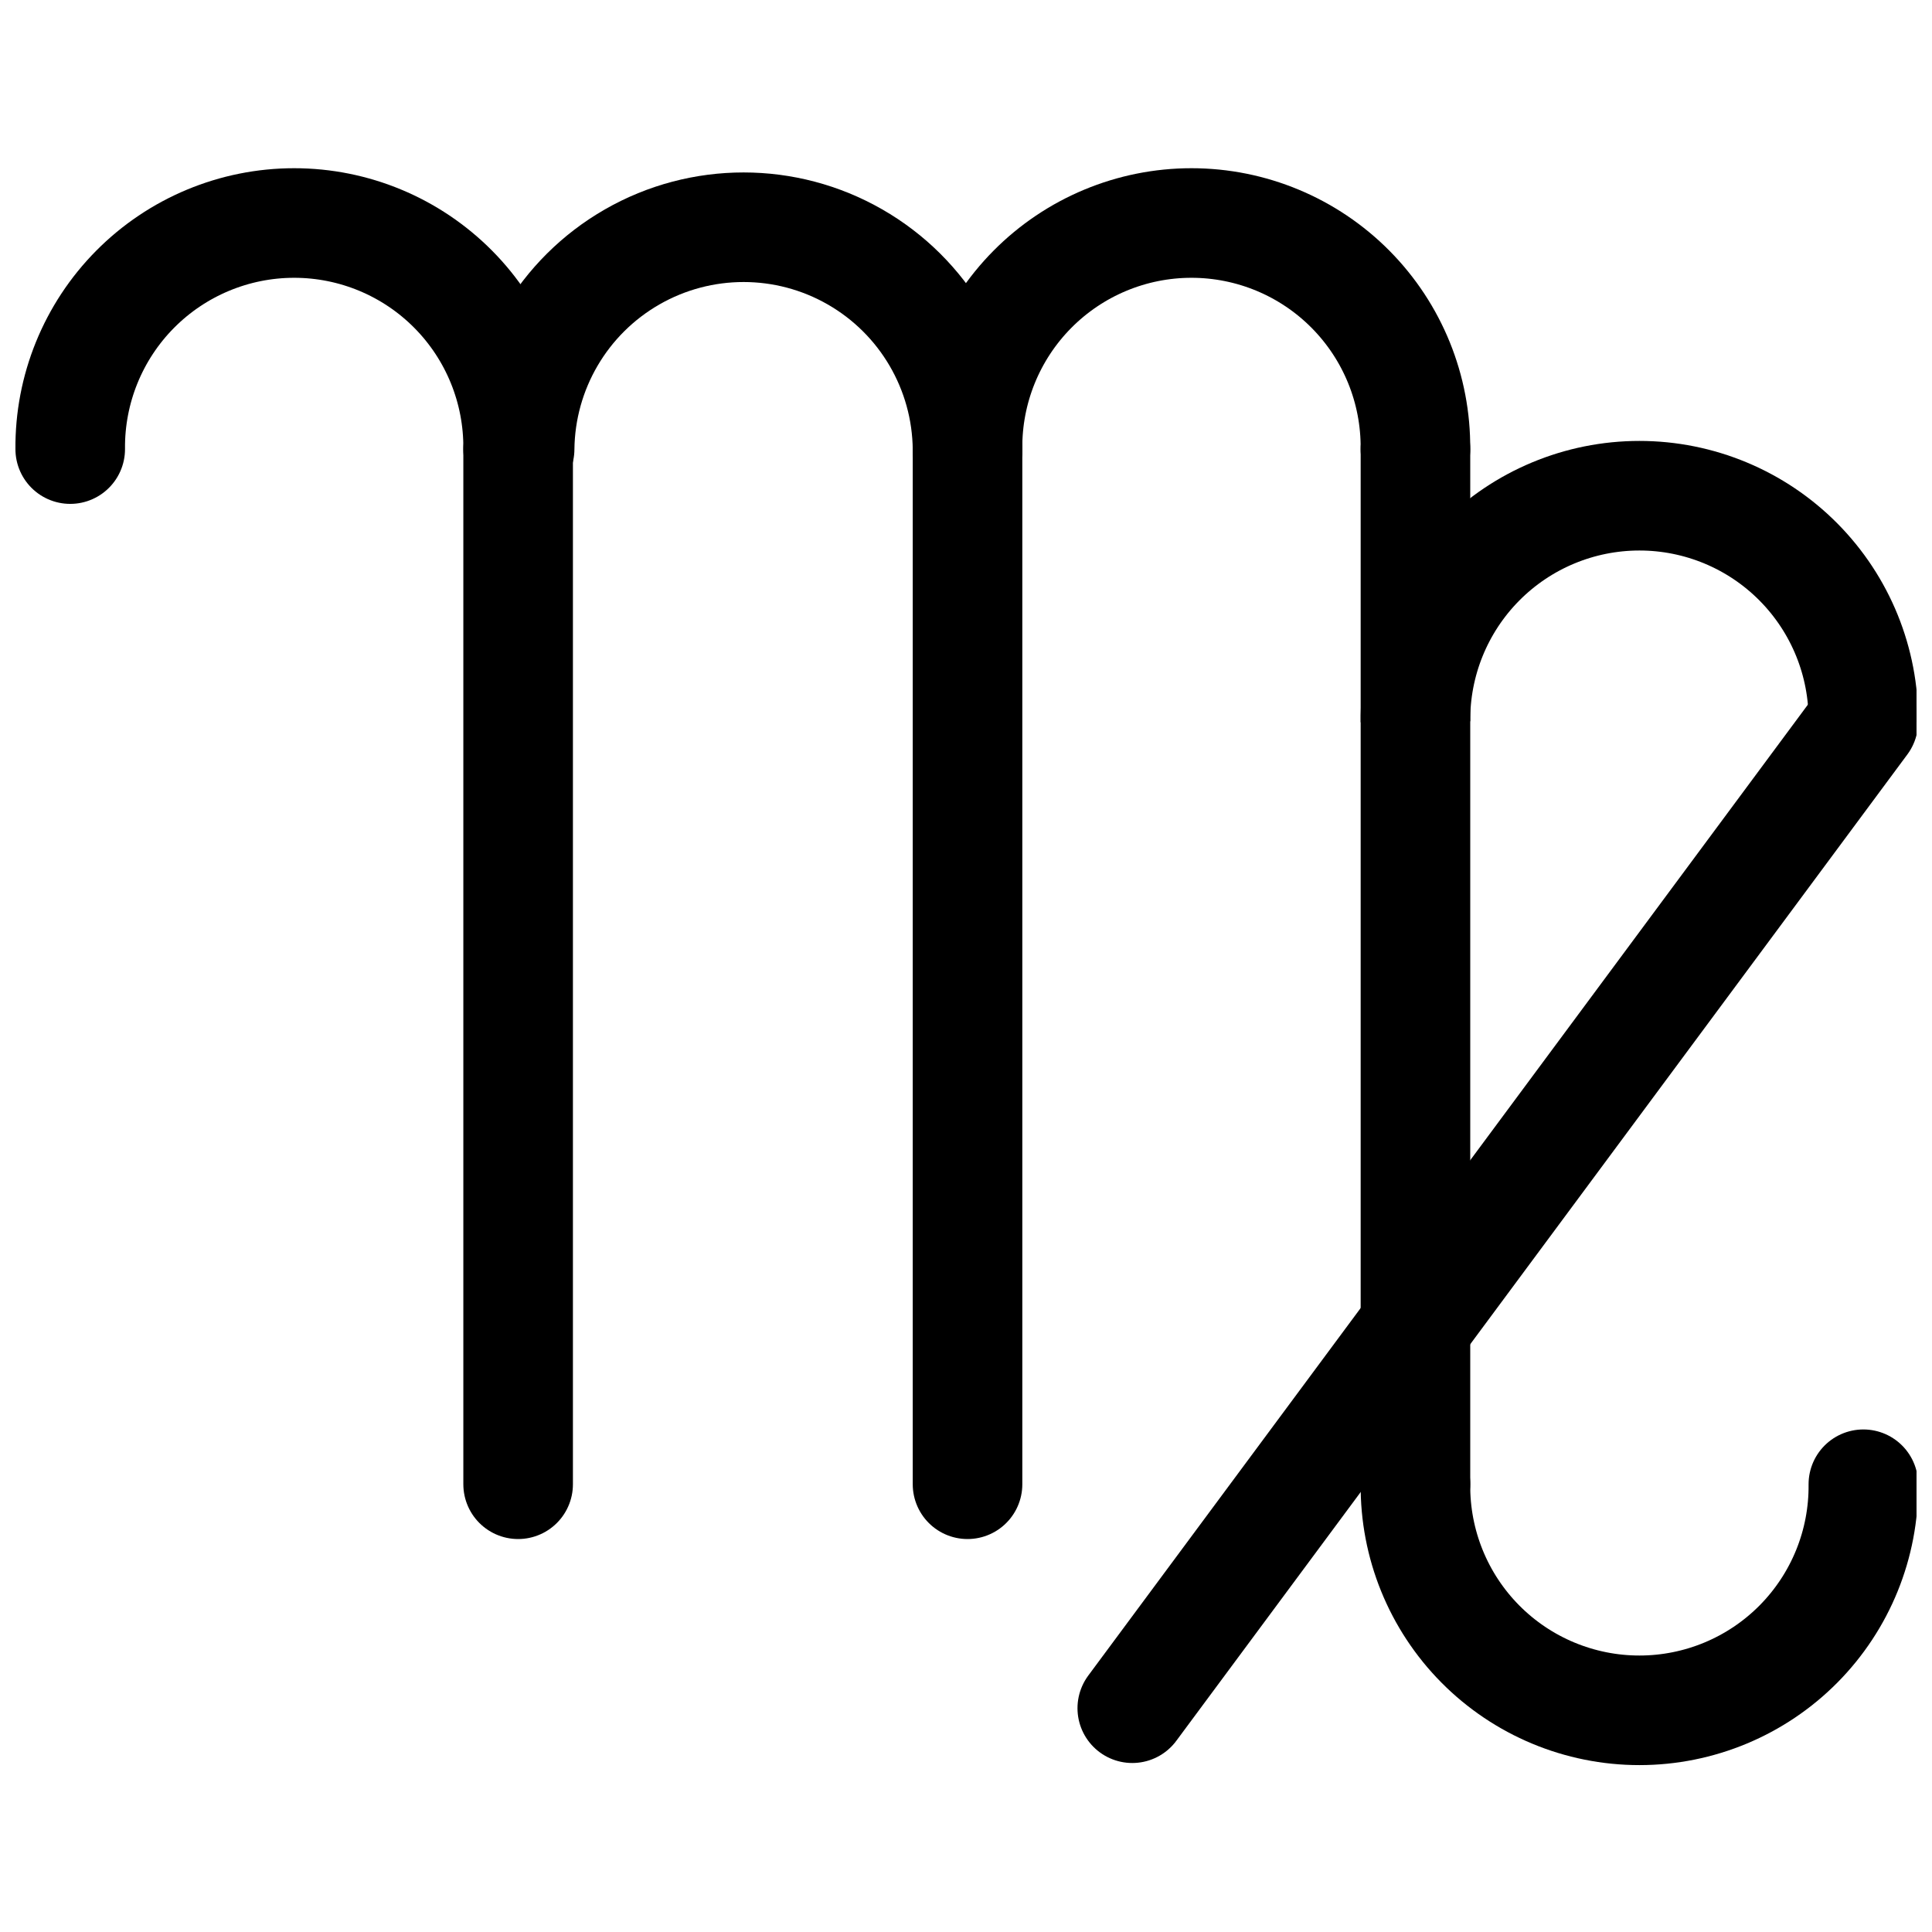 <?xml version="1.0" encoding="UTF-8"?>
<!-- Uploaded to: ICON Repo, www.iconrepo.com, Generator: ICON Repo Mixer Tools -->
<svg width="800px" height="800px" version="1.1" viewBox="144 144 512 512" xmlns="http://www.w3.org/2000/svg">
 <defs>
  <clipPath id="d">
   <path d="m148.09 148.09h503.81v503.81h-503.81z"/>
  </clipPath>
  <clipPath id="c">
   <path d="m148.09 148.09h503.81v503.81h-503.81z"/>
  </clipPath>
  <clipPath id="b">
   <path d="m148.09 148.09h503.81v503.81h-503.81z"/>
  </clipPath>
  <clipPath id="a">
   <path d="m148.09 148.09h503.81v503.81h-503.81z"/>
  </clipPath>
 </defs>
 <g clip-path="url(#d)">
  <path transform="matrix(.528 0 0 .528 148.09 189.14)" d="m27.5 139.91c-0.281-29.996 11.433-58.866 32.543-80.176 21.11-21.31 49.862-33.298 79.865-33.298 29.996 0 58.747 11.988 79.858 33.298 21.11 21.31 32.824 50.18 32.543 80.176" fill="none" stroke="#000000" stroke-linecap="round" stroke-miterlimit="10" stroke-width="55"/>
 </g>
 <path transform="matrix(.528 0 0 .528 148.09 189.14)" d="m252.31 659.47v-519.56" fill="none" stroke="#000000" stroke-linecap="round" stroke-miterlimit="10" stroke-width="55"/>
 <g clip-path="url(#c)">
  <path transform="matrix(.528 0 0 .528 148.09 189.14)" d="m253.06 139.91c0.378-39.91 21.888-76.622 56.511-96.466 34.624-19.844 77.17-19.844 111.79 0 34.624 19.844 56.134 56.556 56.511 96.466" fill="none" stroke="#000000" stroke-linecap="round" stroke-miterlimit="10" stroke-width="55"/>
 </g>
 <path transform="matrix(.528 0 0 .528 148.09 189.14)" d="m477.87 659.47v-519.56" fill="none" stroke="#000000" stroke-linecap="round" stroke-miterlimit="10" stroke-width="55"/>
 <g clip-path="url(#b)">
  <path transform="matrix(.528 0 0 .528 148.09 189.14)" d="m477.87 139.91c-0.289-29.996 11.433-58.866 32.543-80.176 21.11-21.31 49.862-33.298 79.858-33.298s58.747 11.988 79.858 33.298c21.118 21.31 32.832 50.18 32.55 80.176" fill="none" stroke="#000000" stroke-linecap="round" stroke-miterlimit="10" stroke-width="55"/>
 </g>
 <path transform="matrix(.528 0 0 .528 148.09 189.14)" d="m702.69 659.47v-519.56" fill="none" stroke="#000000" stroke-linecap="round" stroke-miterlimit="10" stroke-width="55"/>
 <g clip-path="url(#a)" fill="none" stroke="#000000" stroke-miterlimit="10" stroke-width="55">
  <path transform="matrix(.528 0 0 .528 148.09 189.14)" d="m927.5 659.47c0.289 29.996-11.433 58.859-32.543 80.169-21.11 21.31-49.862 33.298-79.858 33.298s-58.755-11.988-79.865-33.298c-21.11-21.31-32.824-50.173-32.543-80.169" stroke-linecap="round"/>
  <path transform="matrix(.528 0 0 .528 148.09 189.14)" d="m702.69 276.79c-0.281-29.996 11.433-58.859 32.543-80.176 21.11-21.31 49.869-33.298 79.865-33.298s58.747 11.988 79.858 33.298c21.11 21.318 32.832 50.18 32.543 80.176"/>
  <path transform="matrix(.528 0 0 .528 148.09 189.14)" d="m560.56 771.88 366.94-495.09" stroke-linecap="round"/>
 </g>
</svg>